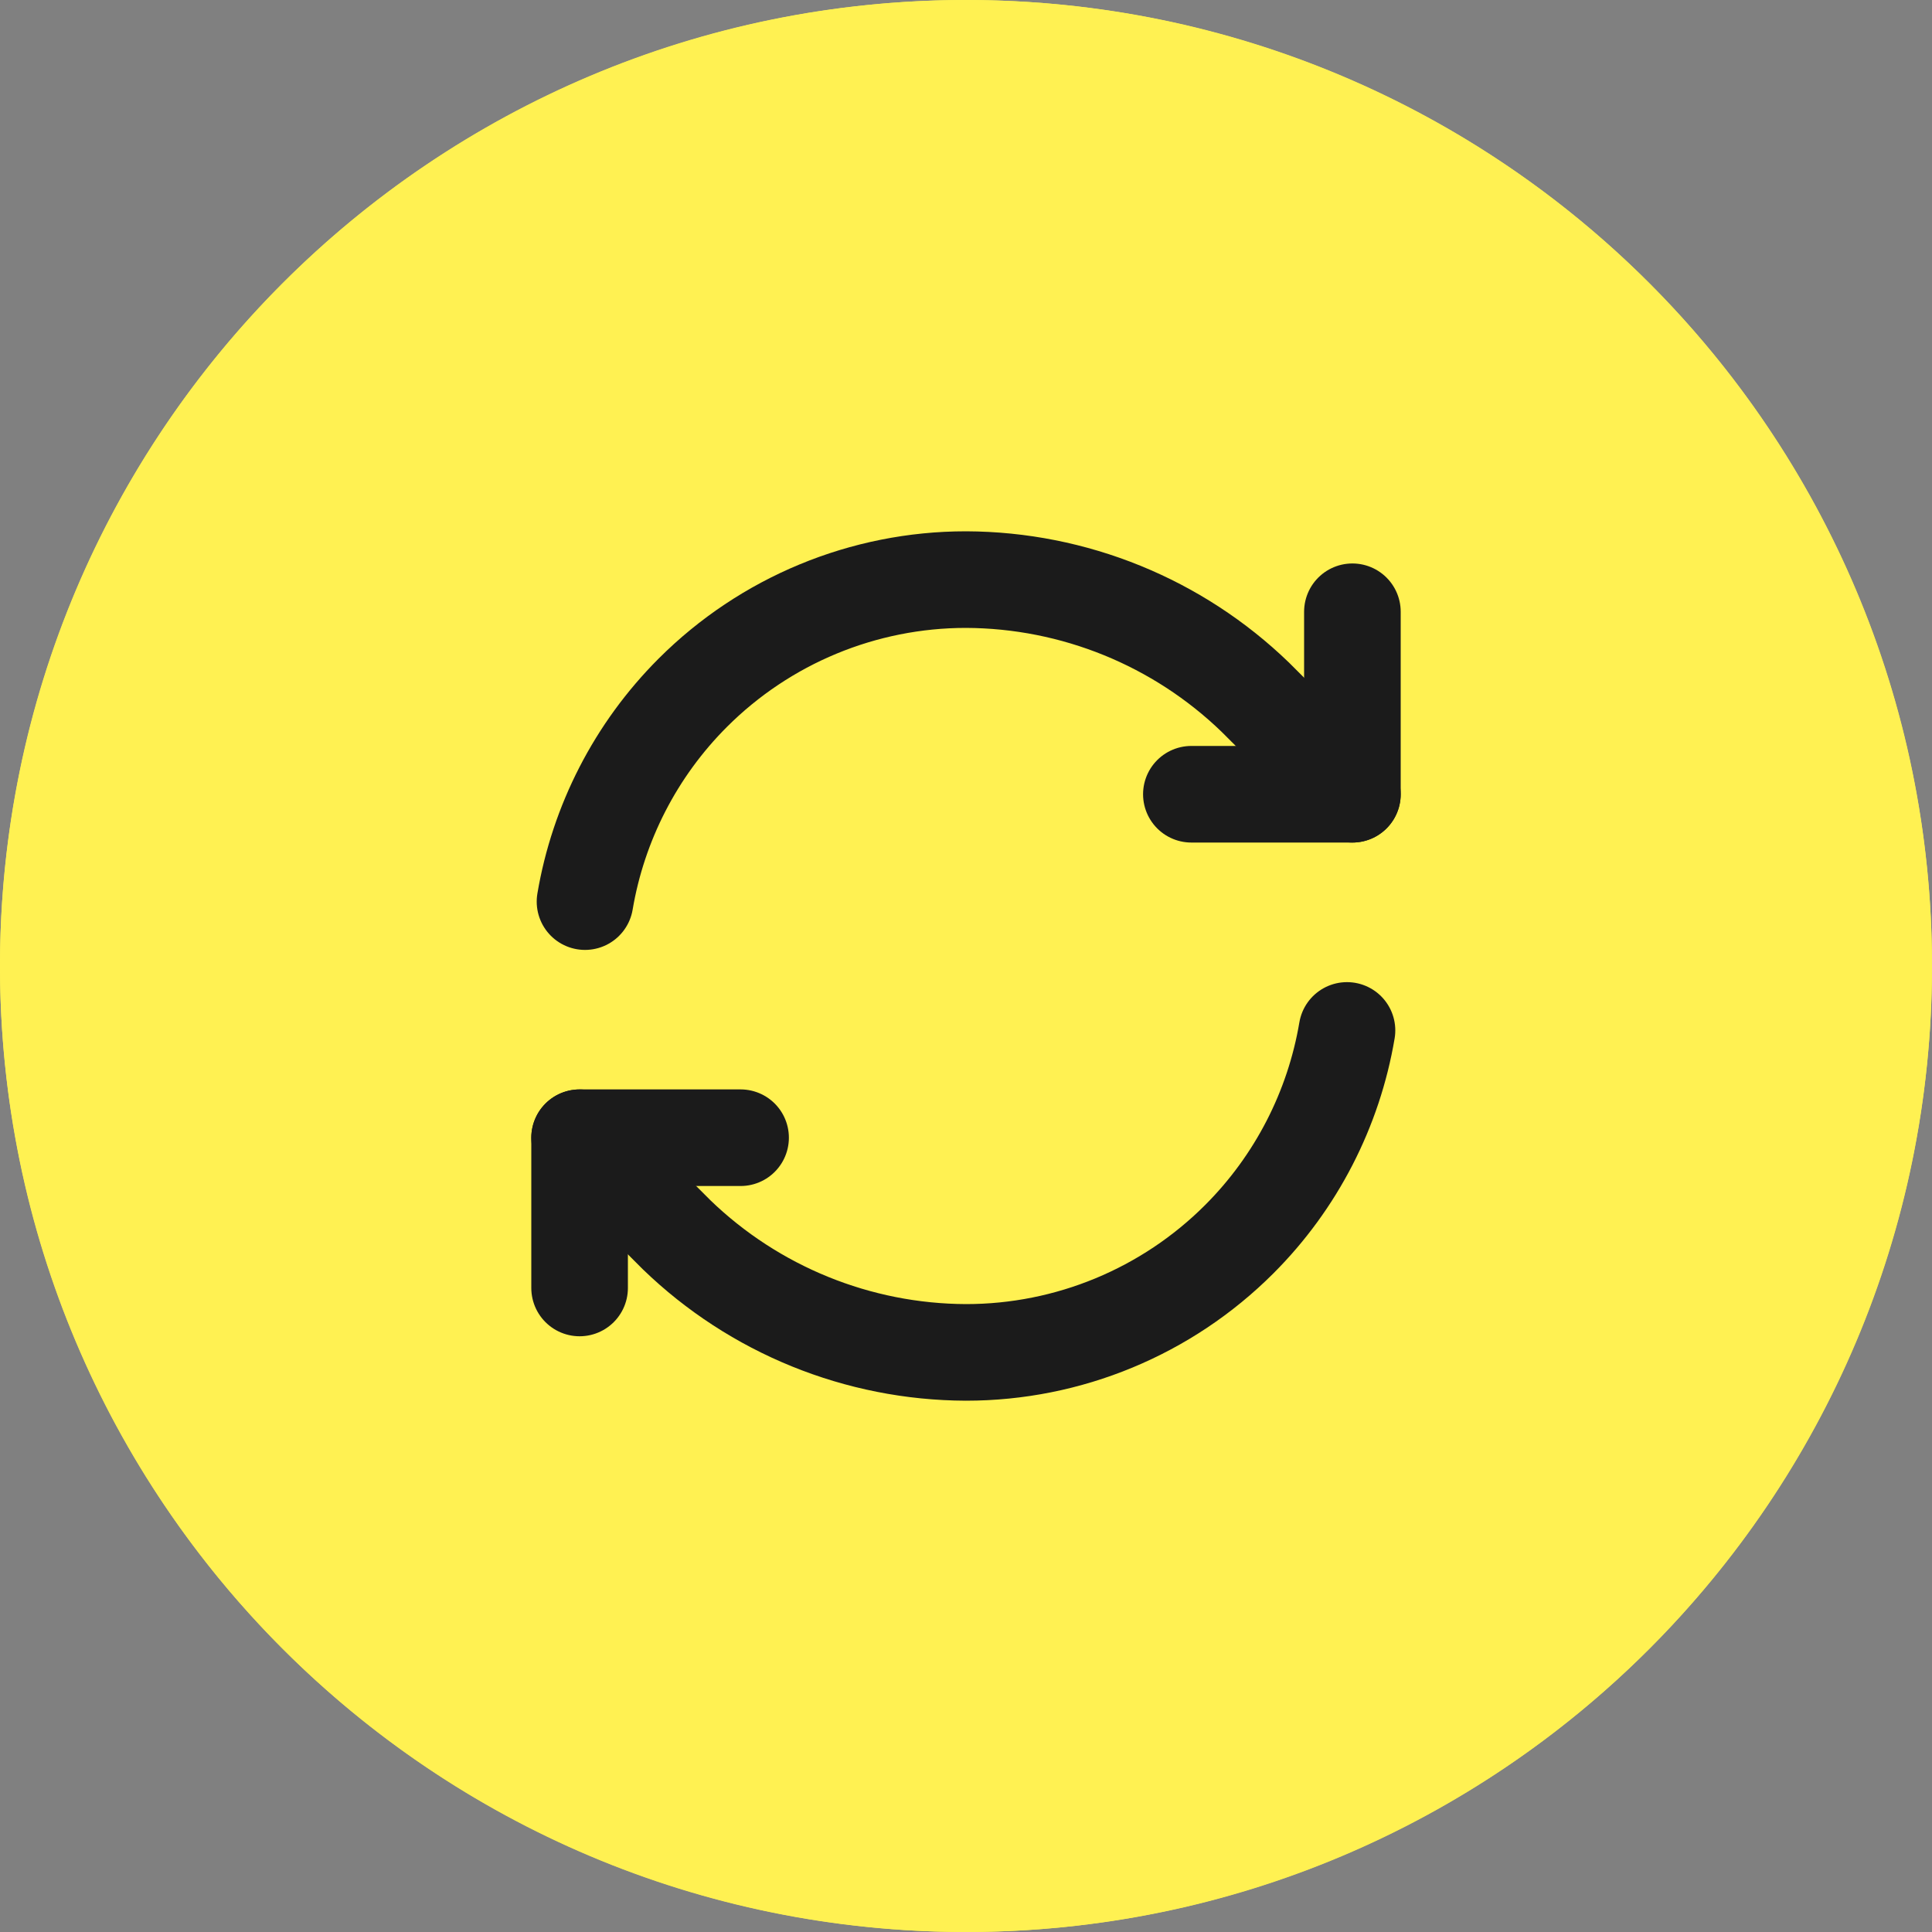 <svg width="40" height="40" viewBox="0 0 40 40" fill="none" xmlns="http://www.w3.org/2000/svg">
<rect x="0" y="0" width="40" height="40" fill="#808080" stroke="none"/>
<path d="M0 20C0 8.954 8.954 0 20 0C31.046 0 40 8.954 40 20C40 31.046 31.046 40 20 40C8.954 40 0 31.046 0 20Z" fill="#FFF152"/>
<circle cx="20" cy="20" r="20" fill="#FFF152"/>
<path d="M28 16.444L25.991 14.436C24.383 12.881 22.236 12.008 20 12C17.878 12 15.843 12.843 14.343 14.343C13.161 15.525 12.387 17.04 12.112 18.667" stroke="#1B1B1B" stroke-width="2" stroke-linecap="round" stroke-linejoin="round"/>
<path d="M28 12.666V16.444H24.666" stroke="#1B1B1B" stroke-width="2" stroke-linecap="round" stroke-linejoin="round"/>
<path d="M12 23.556L14.009 25.565C15.617 27.119 17.764 27.992 20 28C22.122 28 24.157 27.157 25.657 25.657C26.839 24.475 27.613 22.961 27.888 21.334" stroke="#1B1B1B" stroke-width="2" stroke-linecap="round" stroke-linejoin="round"/>
<path d="M15.333 23.555H12V26.666" stroke="#1B1B1B" stroke-width="2" stroke-linecap="round" stroke-linejoin="round"/>
</svg>
